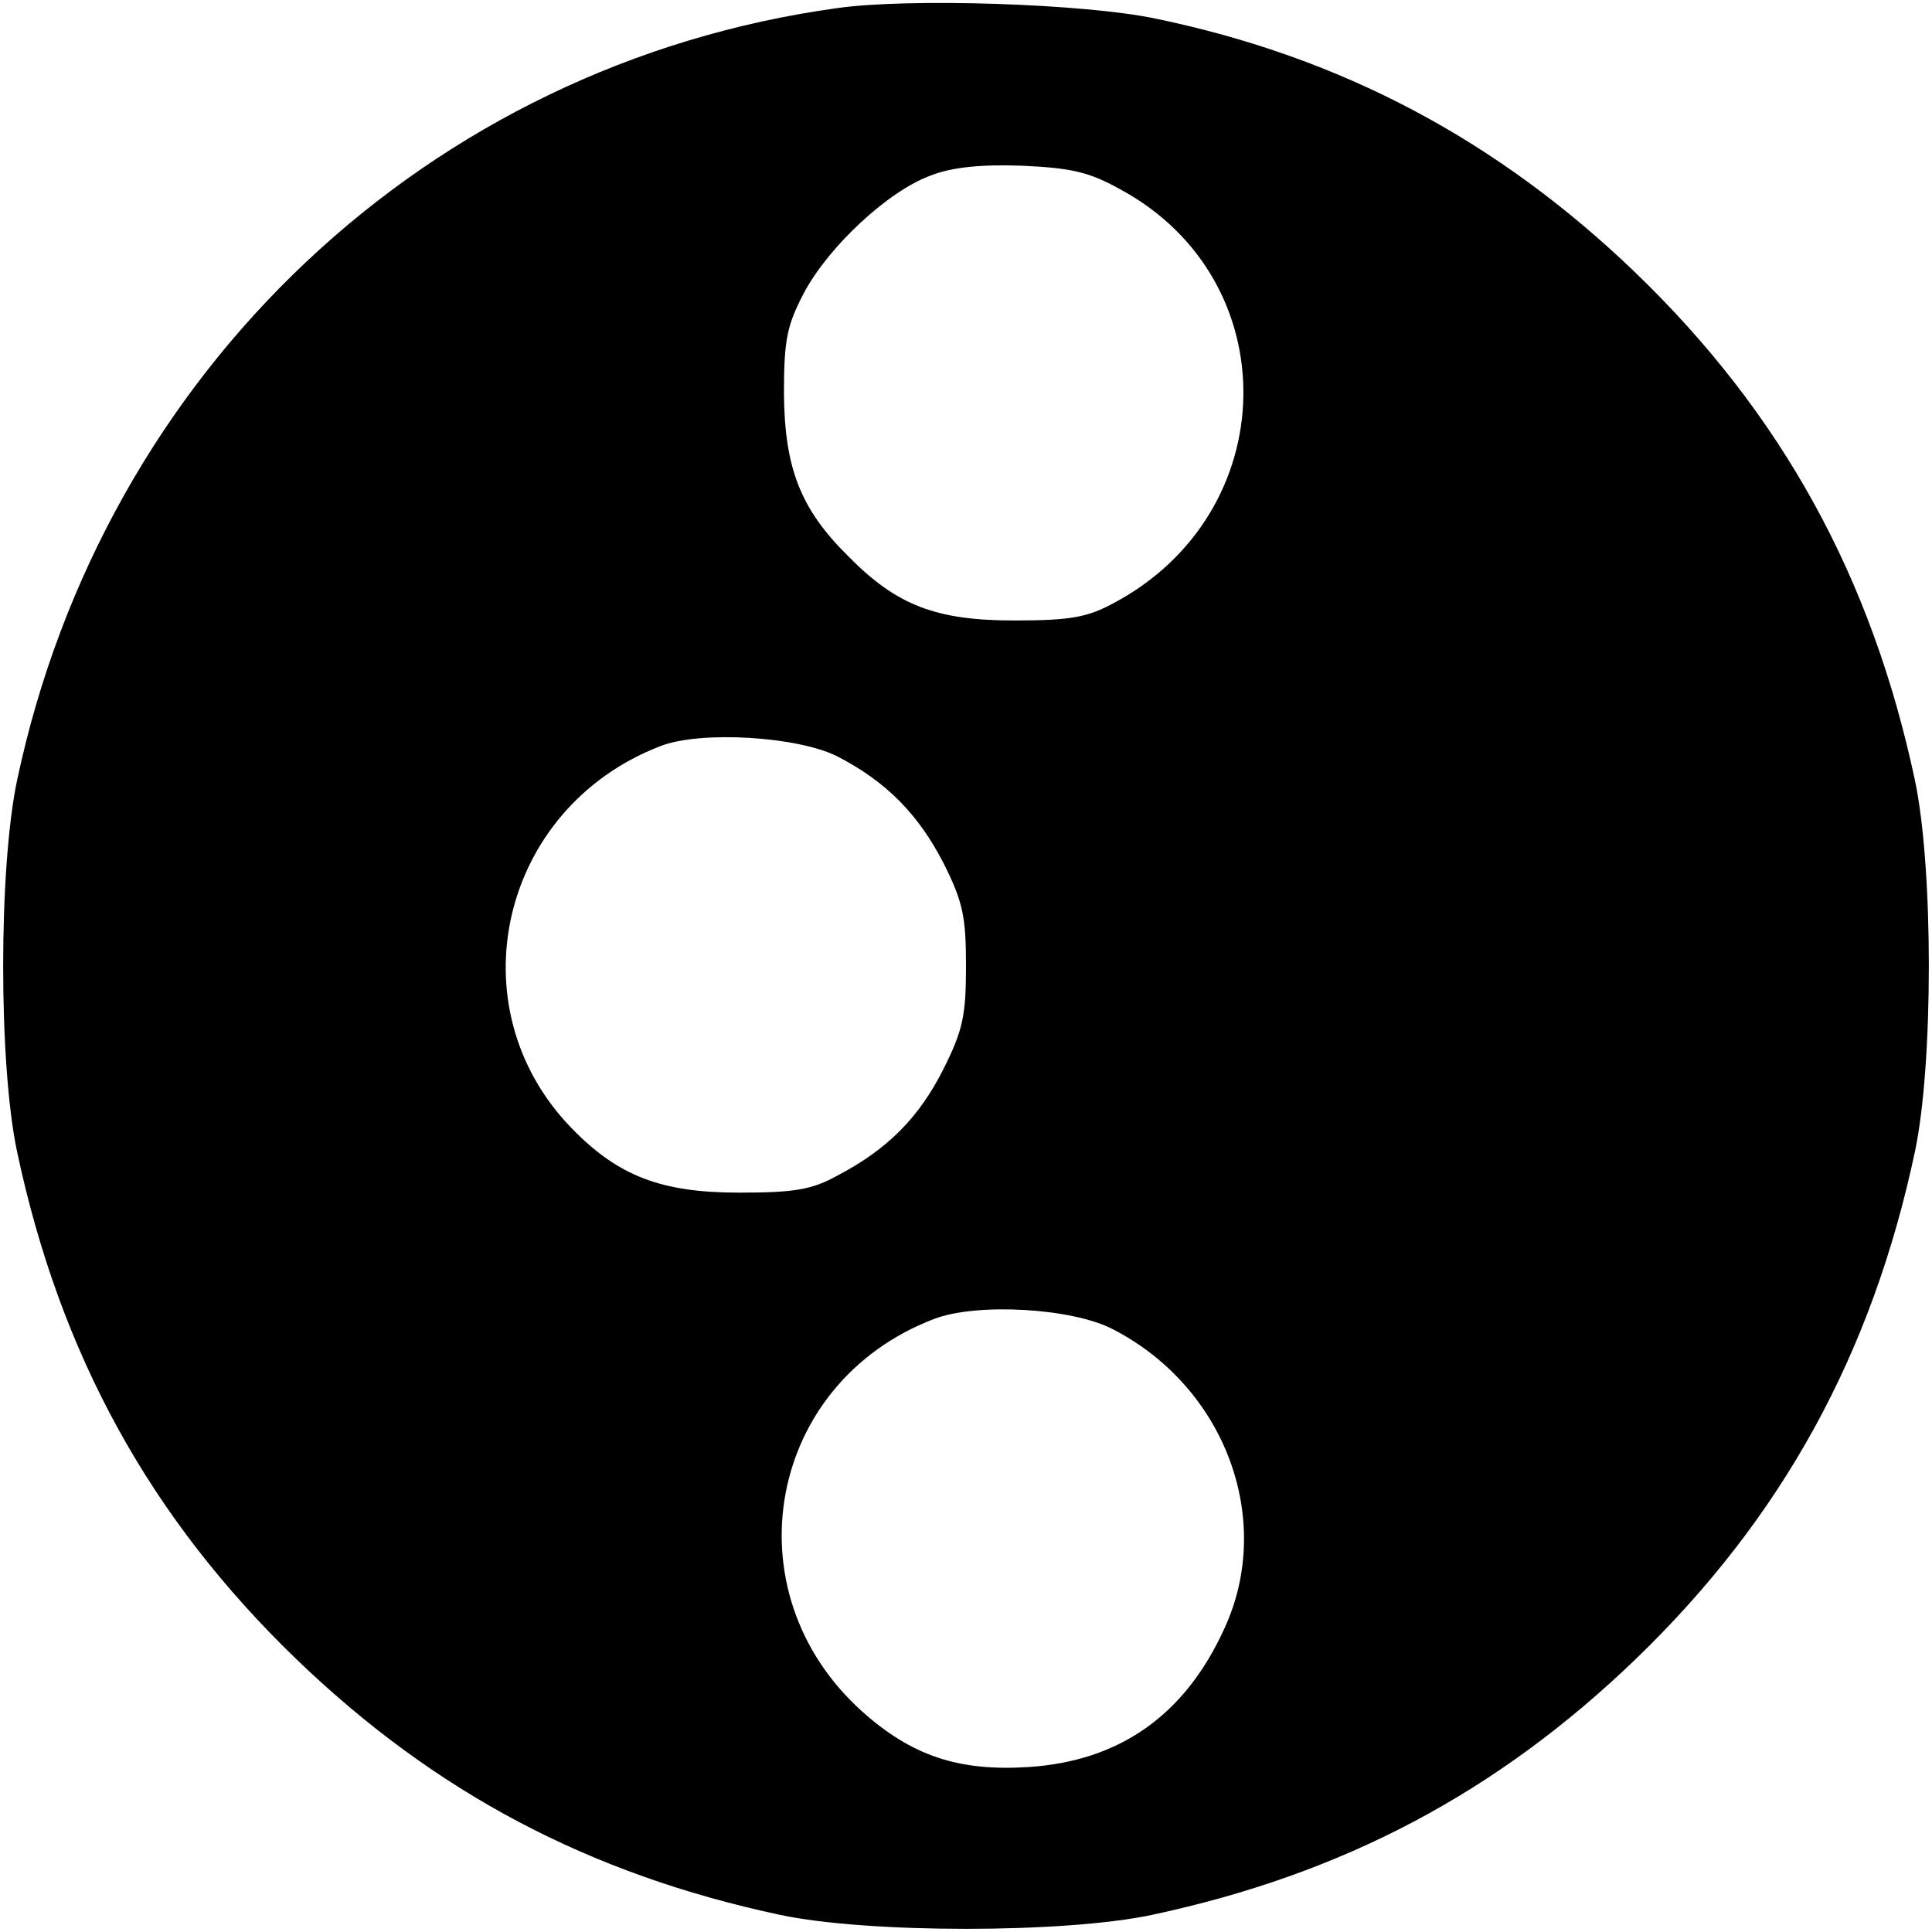 <?xml version="1.0" standalone="no"?>
<!DOCTYPE svg PUBLIC "-//W3C//DTD SVG 20010904//EN"
 "http://www.w3.org/TR/2001/REC-SVG-20010904/DTD/svg10.dtd">
<svg version="1.0" xmlns="http://www.w3.org/2000/svg"
 width="260pt" height="260pt" viewBox="0 0 260 260"
 preserveAspectRatio="xMidYMid meet">
<g transform="translate(0,260) scale(0.1,-0.1)"
fill="#000000" stroke="none">
<path d="M1126 2589 c-549 -76 -986 -487 -1103 -1039 -25 -119 -25 -382 0
-500 58 -273 179 -493 376 -683 186 -179 393 -289 651 -344 118 -25 382 -25
500 0 258 55 465 165 651 344 197 190 318 410 376 683 25 118 25 382 0 500
-58 273 -179 493 -376 683 -185 178 -395 290 -646 342 -95 20 -332 28 -429 14z
m382 -244 c225 -122 219 -436 -10 -557 -35 -19 -59 -23 -133 -23 -105 0 -158
20 -223 86 -65 64 -86 119 -87 219 0 73 4 92 27 136 33 62 113 137 171 158 28
11 68 15 122 13 66 -3 90 -8 133 -32z m-381 -763 c66 -34 109 -78 143 -144 26
-52 30 -72 30 -138 0 -66 -4 -86 -30 -138 -33 -66 -76 -109 -143 -144 -34 -19
-58 -23 -132 -23 -105 0 -163 22 -226 87 -158 163 -96 431 120 514 54 21 185
13 238 -14z m371 -771 c151 -78 217 -256 150 -402 -53 -117 -141 -179 -264
-187 -94 -6 -157 15 -224 75 -179 161 -128 442 97 528 57 22 186 15 241 -14z"/>
</g>
</svg>

